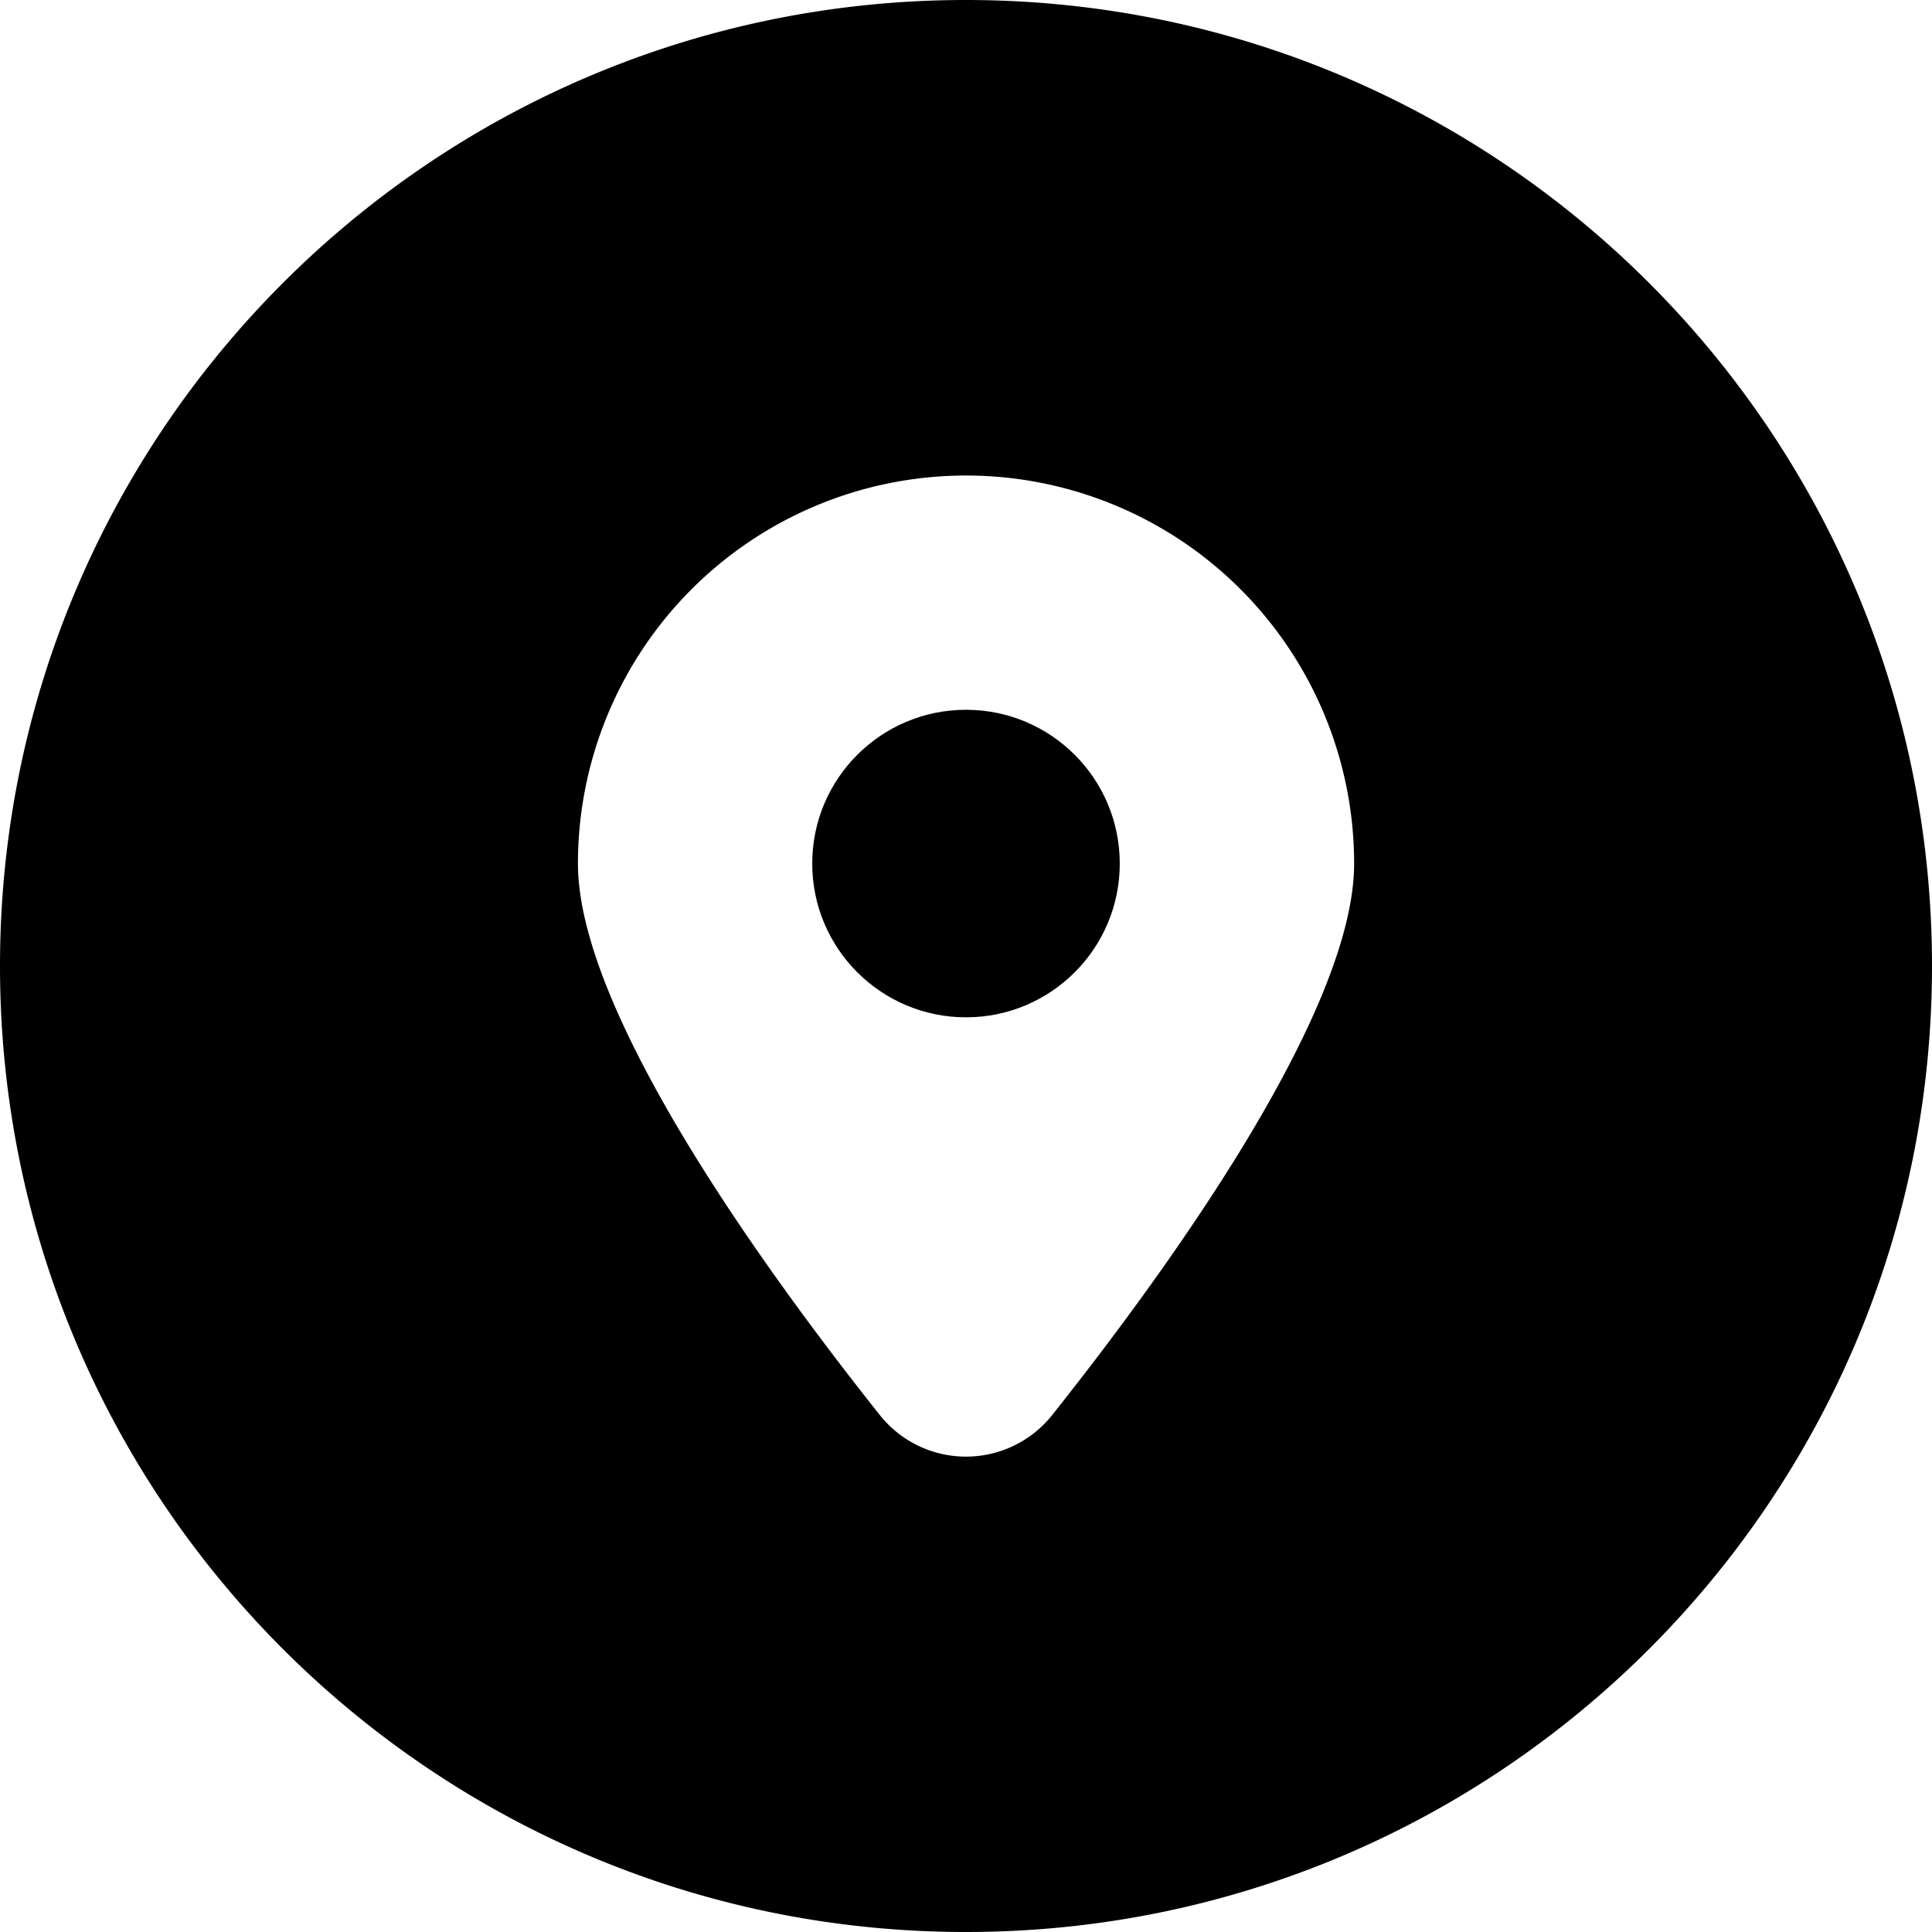 <svg viewBox="0 0 512 512" xmlns="http://www.w3.org/2000/svg"><g id="Layer_2" data-name="Layer 2"><g id="Layer_1_copy_6" data-name="Layer 1 copy 6"><g id="_18" data-name="18"><circle cx="256" cy="228.85" r="40.75"/><path d="m256 0c-141.38 0-256 114.62-256 256s114.62 256 256 256 256-114.62 256-256-114.62-256-256-256zm22.84 375a29.18 29.18 0 0 1 -45.68 0c-30.3-38.11-80-106.63-80-146.13a102.85 102.85 0 0 1 205.7 0c-.01 39.48-49.72 108-80.02 146.13z"/></g></g></g></svg>
